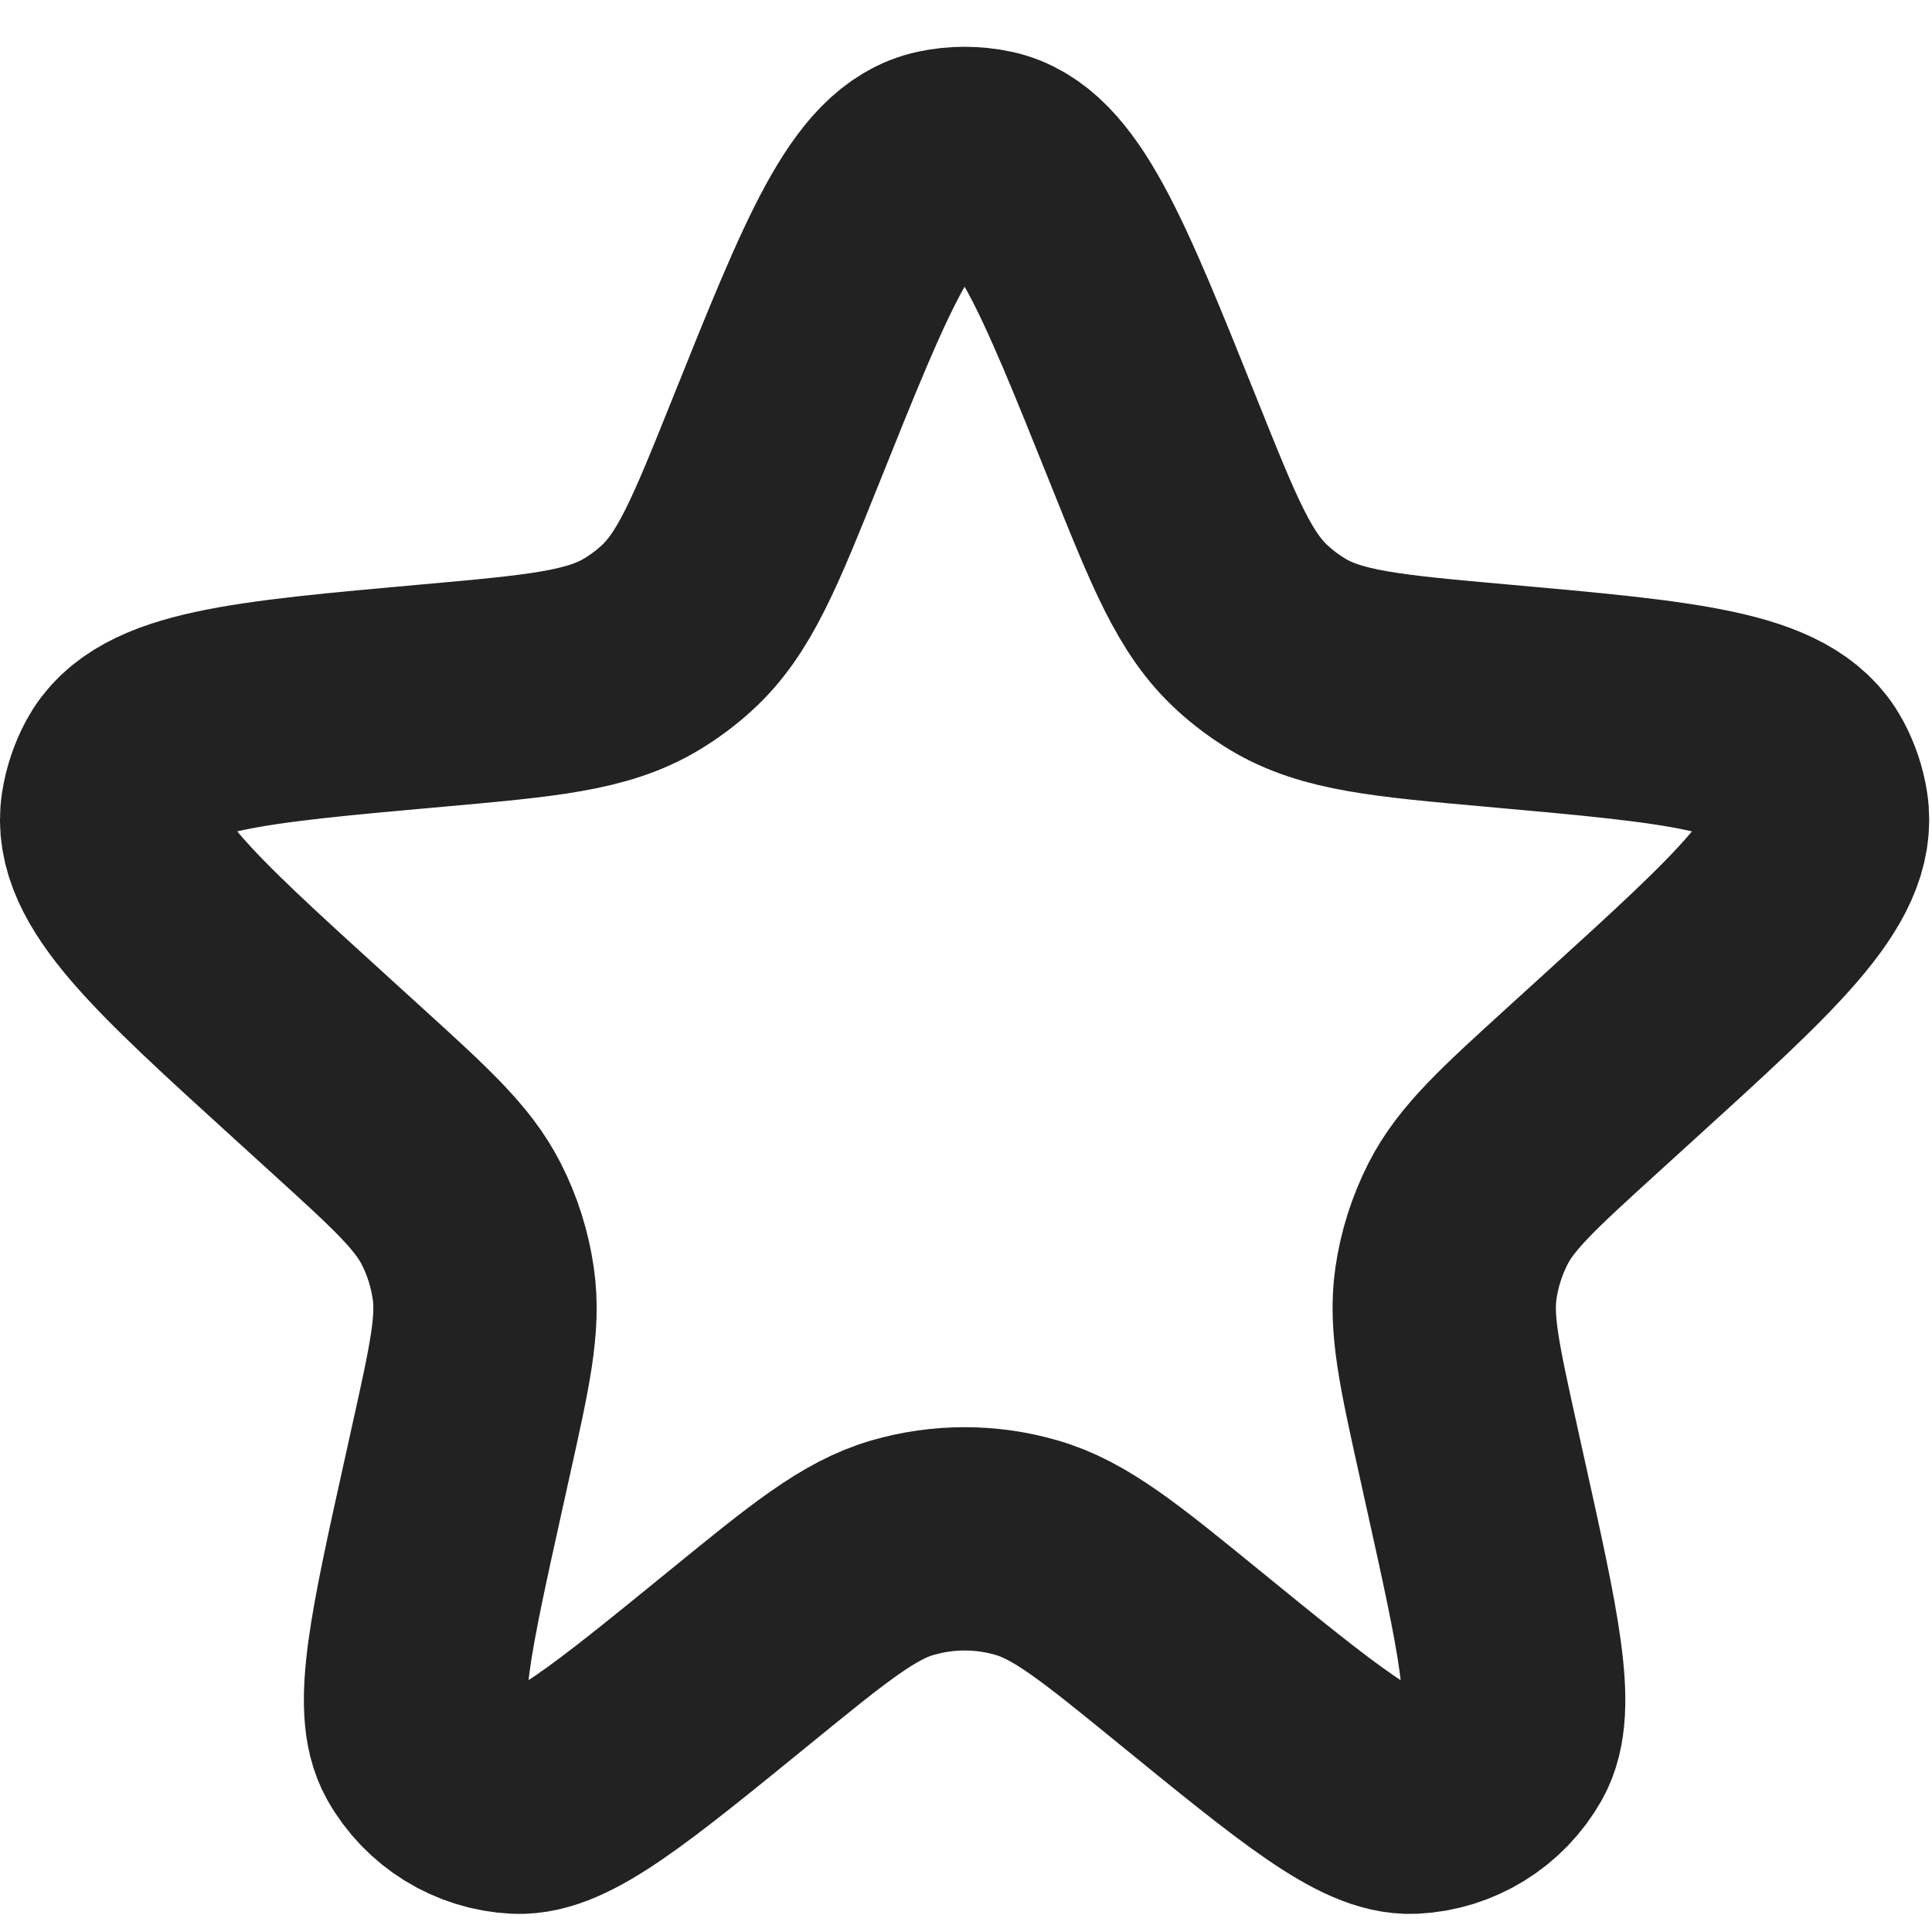<svg width="22" height="22" viewBox="0 0 22 22" fill="none" xmlns="http://www.w3.org/2000/svg">
<path d="M8.832 5.026C9.648 2.991 10.056 1.973 10.72 1.832C10.894 1.795 11.074 1.795 11.249 1.832C11.912 1.973 12.32 2.991 13.137 5.026C13.601 6.184 13.833 6.763 14.268 7.156C14.389 7.267 14.522 7.365 14.662 7.45C15.165 7.752 15.791 7.809 17.045 7.921C19.167 8.111 20.228 8.206 20.552 8.811C20.619 8.936 20.665 9.072 20.687 9.212C20.794 9.89 20.014 10.6 18.454 12.019L18.021 12.413C17.292 13.077 16.927 13.408 16.716 13.822C16.59 14.071 16.505 14.338 16.465 14.614C16.399 15.074 16.506 15.555 16.719 16.518L16.795 16.862C17.178 18.588 17.37 19.451 17.131 19.876C16.916 20.257 16.521 20.501 16.084 20.522C15.597 20.545 14.912 19.986 13.541 18.869C12.638 18.133 12.186 17.765 11.685 17.622C11.227 17.49 10.741 17.49 10.283 17.622C9.782 17.765 9.33 18.133 8.427 18.869C7.056 19.986 6.371 20.545 5.885 20.522C5.448 20.501 5.052 20.257 4.837 19.876C4.598 19.451 4.79 18.588 5.173 16.862L5.249 16.518C5.463 15.555 5.57 15.074 5.503 14.614C5.463 14.338 5.379 14.071 5.252 13.822C5.041 13.408 4.677 13.077 3.947 12.413L3.514 12.019C1.954 10.6 1.174 9.89 1.281 9.212C1.304 9.072 1.349 8.936 1.416 8.811C1.74 8.206 2.801 8.111 4.923 7.921C6.177 7.809 6.804 7.752 7.306 7.45C7.447 7.365 7.579 7.267 7.701 7.156C8.135 6.763 8.367 6.184 8.832 5.026Z" fill="" stroke="#222222" stroke-width="2.543"/>
</svg>
